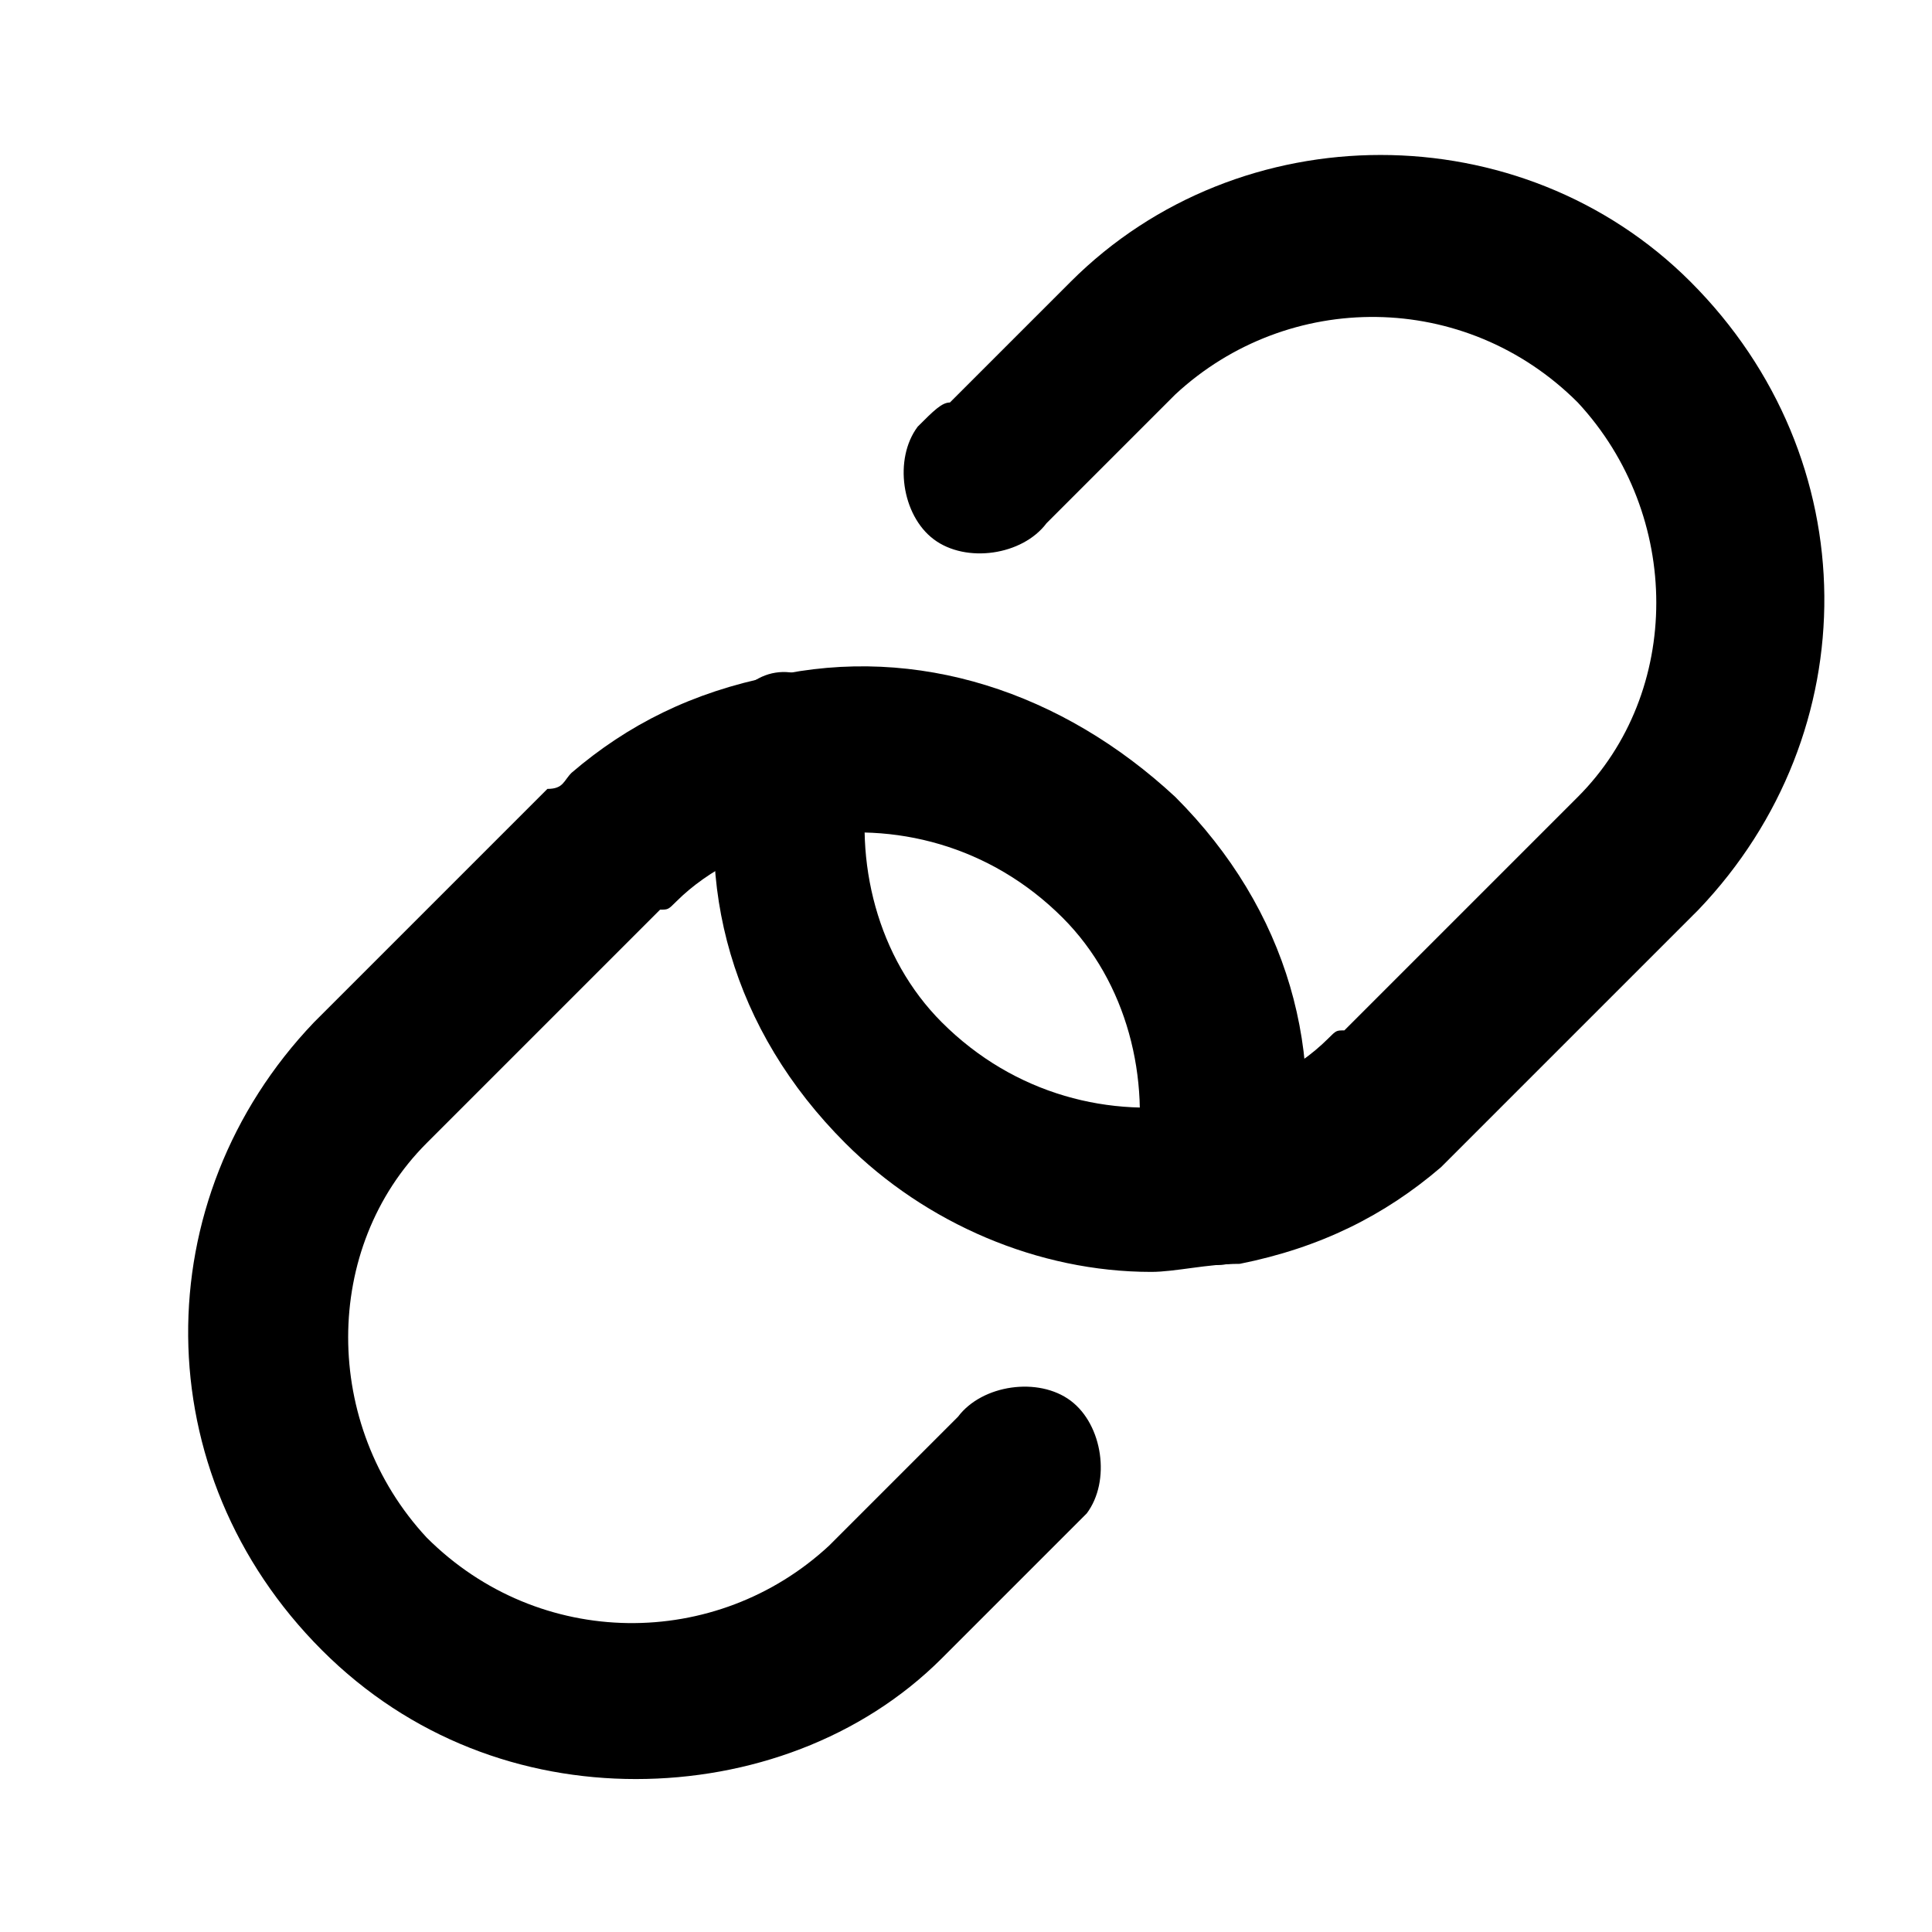 <!-- Generated by IcoMoon.io -->
<svg version="1.1" xmlns="http://www.w3.org/2000/svg" width="280" height="280" viewBox="0 0 280 280">
<title>mi-link</title>
<path d="M166.833 184.333c-16.333 0-32.667-7-44.333-18.667-16.333-16.333-22.167-37.333-17.5-58.333 0-7 5.833-11.667 11.667-9.333 5.833 1.167 10.5 7 9.333 14-2.333 12.833 1.167 26.833 10.5 36.167 10.5 10.5 24.5 14 37.333 11.667 7-1.167 14-4.667 18.667-9.333 1.167-1.167 1.167-1.167 2.333-1.167l33.833-33.833c15.167-15.167 15.167-40.833 0-57.167-16.333-16.333-42-16.333-58.333-1.167l-17.5 17.5c0 0-1.167 1.167-1.167 1.167-3.5 4.667-11.667 5.833-16.333 2.333s-5.833-11.667-2.333-16.333c2.333-2.333 3.5-3.5 4.667-3.5l17.5-17.5c24.5-24.5 65.333-24.5 89.833 0 25.667 25.667 25.667 65.333 1.167 91l-33.833 33.833c-1.167 1.167-2.333 2.333-3.5 3.5-8.167 7-17.5 11.667-29.167 14-4.667 0-9.333 1.167-12.833 1.167z"></path>
<path d="M92.167 257.833c-16.333 0-32.667-5.833-45.5-18.667-25.667-25.667-25.667-65.333-1.167-91l33.833-33.833c2.333 0 2.333-1.167 3.5-2.333 8.167-7 17.5-11.667 29.167-14 21-4.667 42 2.333 58.333 17.5 16.333 16.333 22.167 37.333 17.5 58.333-1.167 5.833-7 10.5-14 9.333-5.833-1.167-10.5-7-9.333-14 2.333-12.833-1.167-26.833-10.5-36.167-10.5-10.5-24.5-14-37.333-11.667-7 1.167-14 4.667-18.667 9.333-1.167 1.167-1.167 1.167-2.333 1.167l-33.833 33.833c-15.167 15.167-15.167 40.833 0 57.167 16.333 16.333 42 16.333 58.333 1.167l17.5-17.5c0 0 1.167-1.167 1.167-1.167 3.5-4.667 11.667-5.833 16.333-2.333s5.833 11.667 2.333 16.333c-1.167 1.167-2.333 2.333-3.5 3.5l-17.5 17.5c-11.667 11.667-28 17.5-44.333 17.5z"></path>
</svg>
